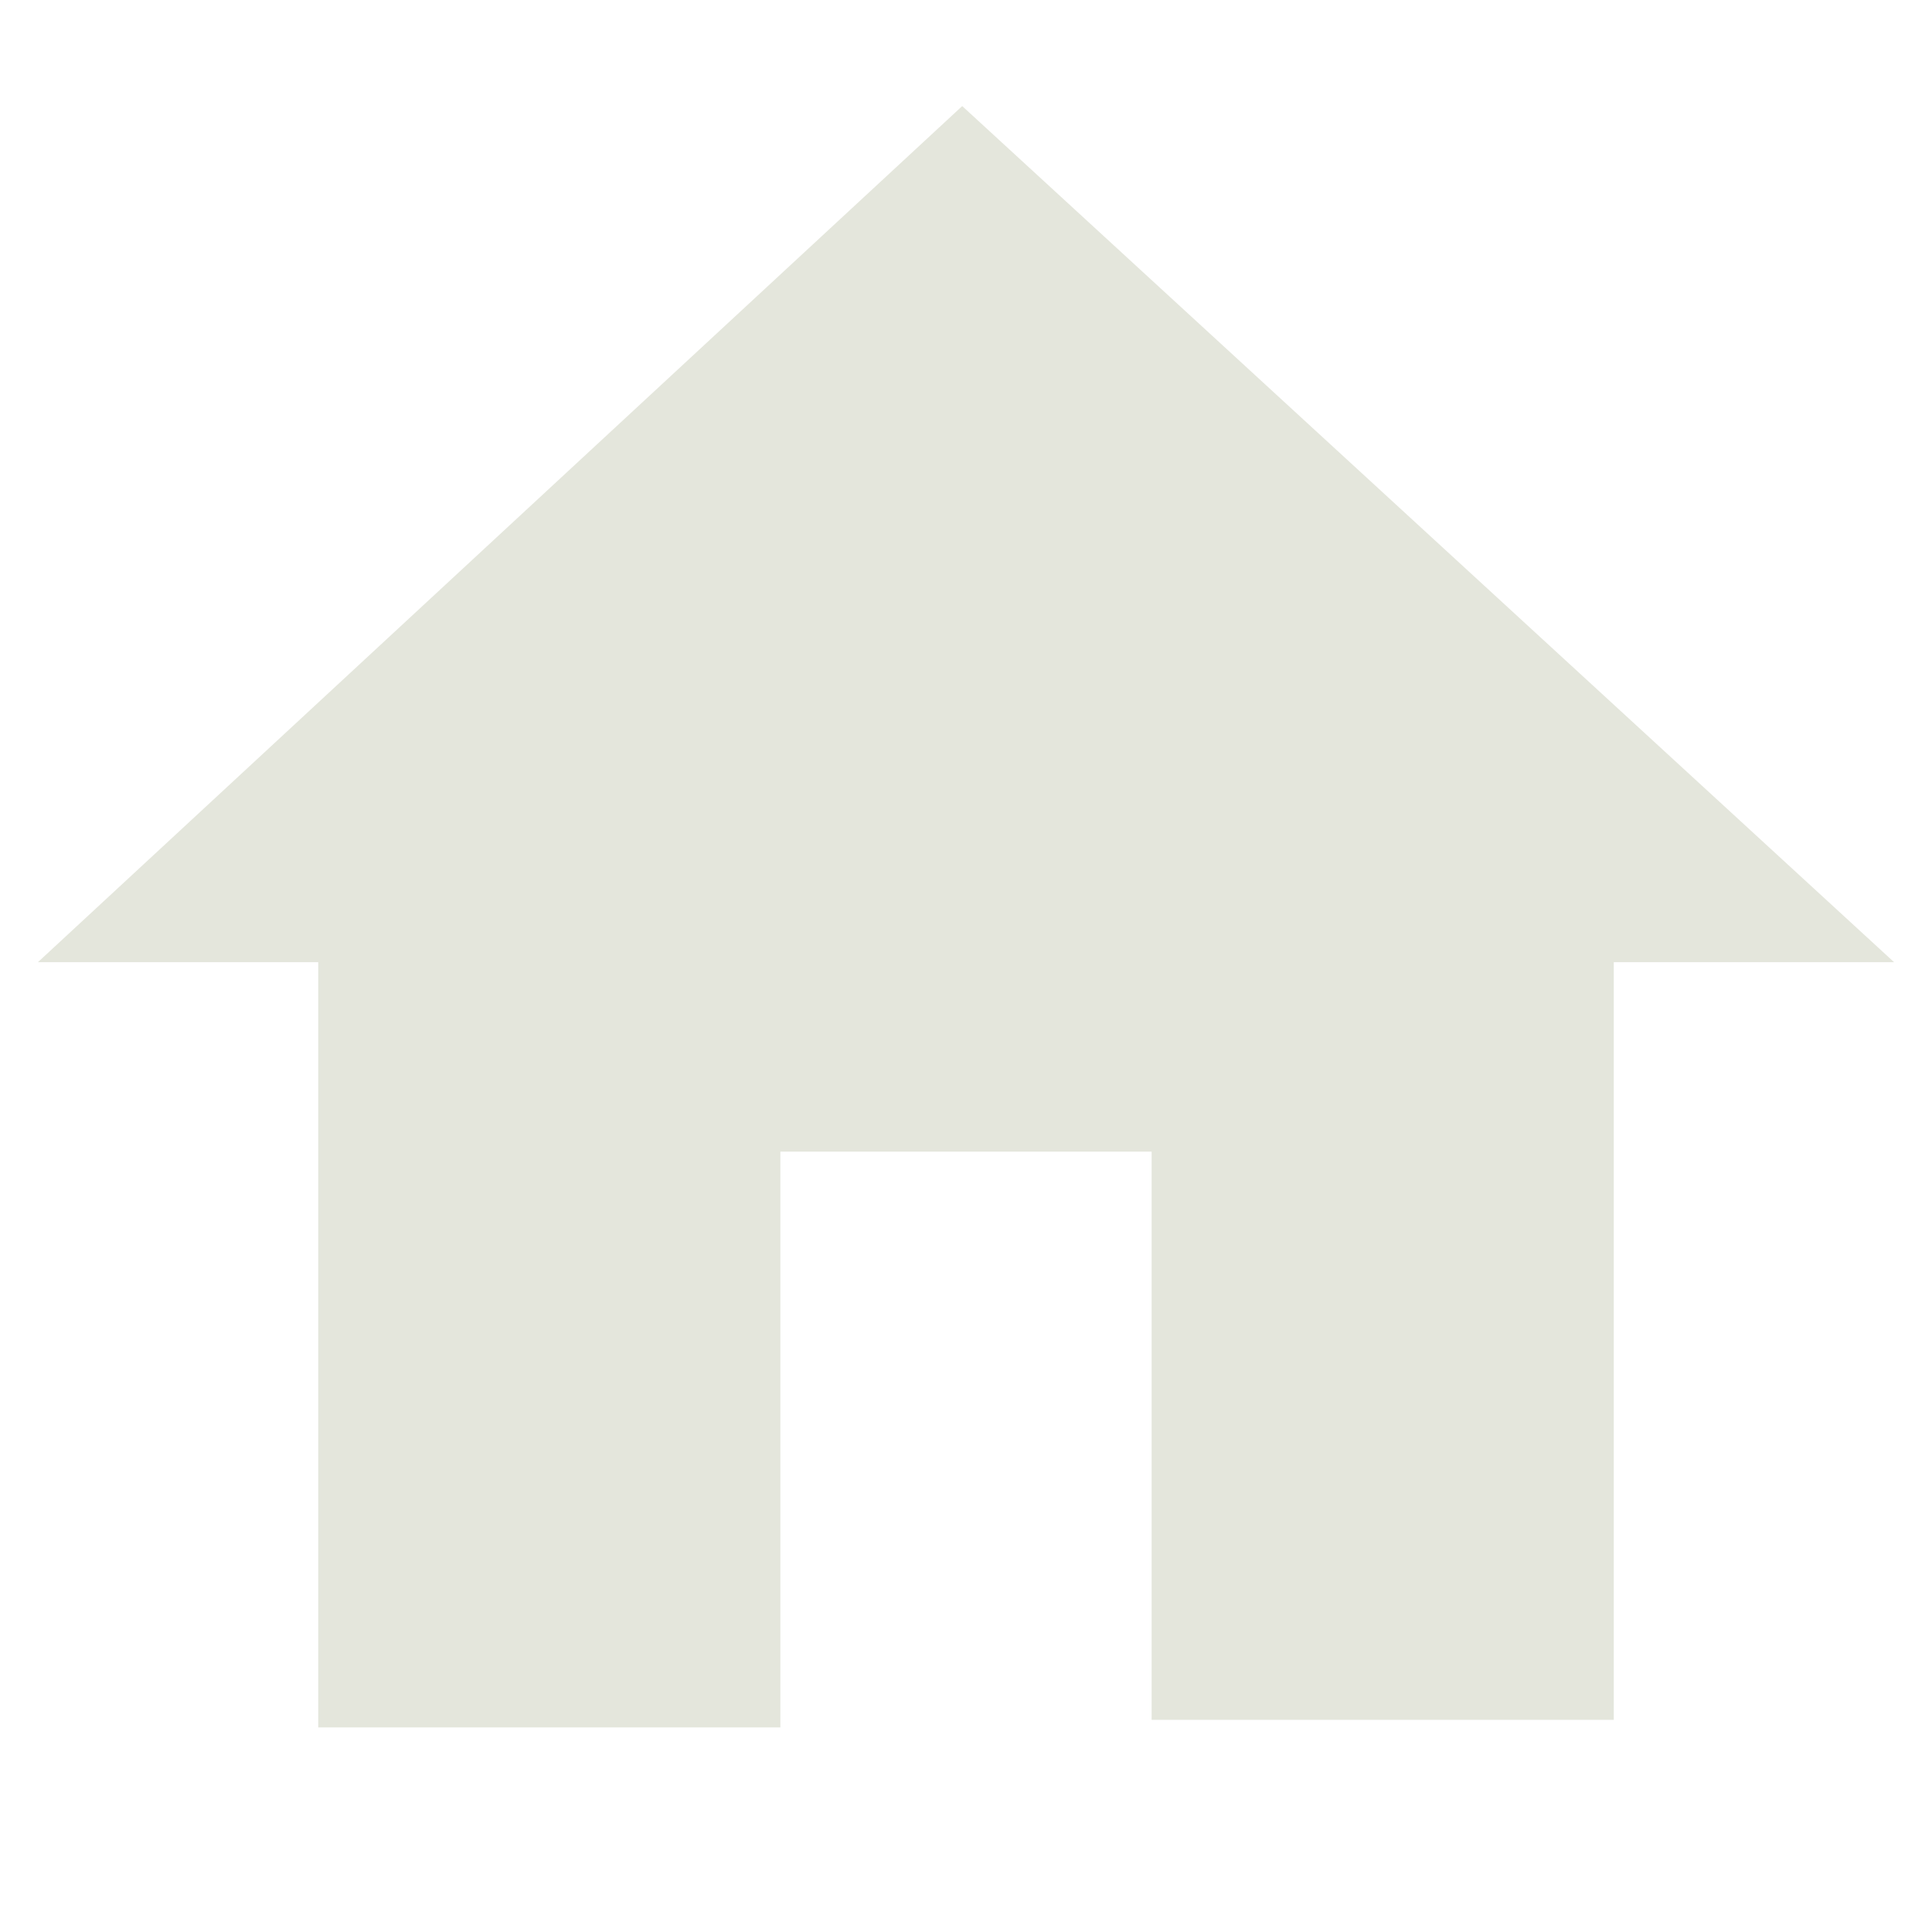 <?xml version="1.0" encoding="utf-8"?>
<!-- Generator: $$$/GeneralStr/196=Adobe Illustrator 27.6.0, SVG Export Plug-In . SVG Version: 6.00 Build 0)  -->
<svg version="1.1" id="home" xmlns="http://www.w3.org/2000/svg" xmlns:xlink="http://www.w3.org/1999/xlink" x="0px" y="0px"
	 viewBox="0 0 25.5 25.5" style="enable-background:new 0 0 25.5 25.5;" xml:space="preserve">
<style type="text/css">
	.st0{fill:#E4E6DC;}
</style>
<path class="st0" d="M10.3,22.7v-7.5h4.9v7.5h6.1V12.7h3.7L12.7,1.4L0.5,12.7h3.7v10.1H10.3z"/>
</svg>
